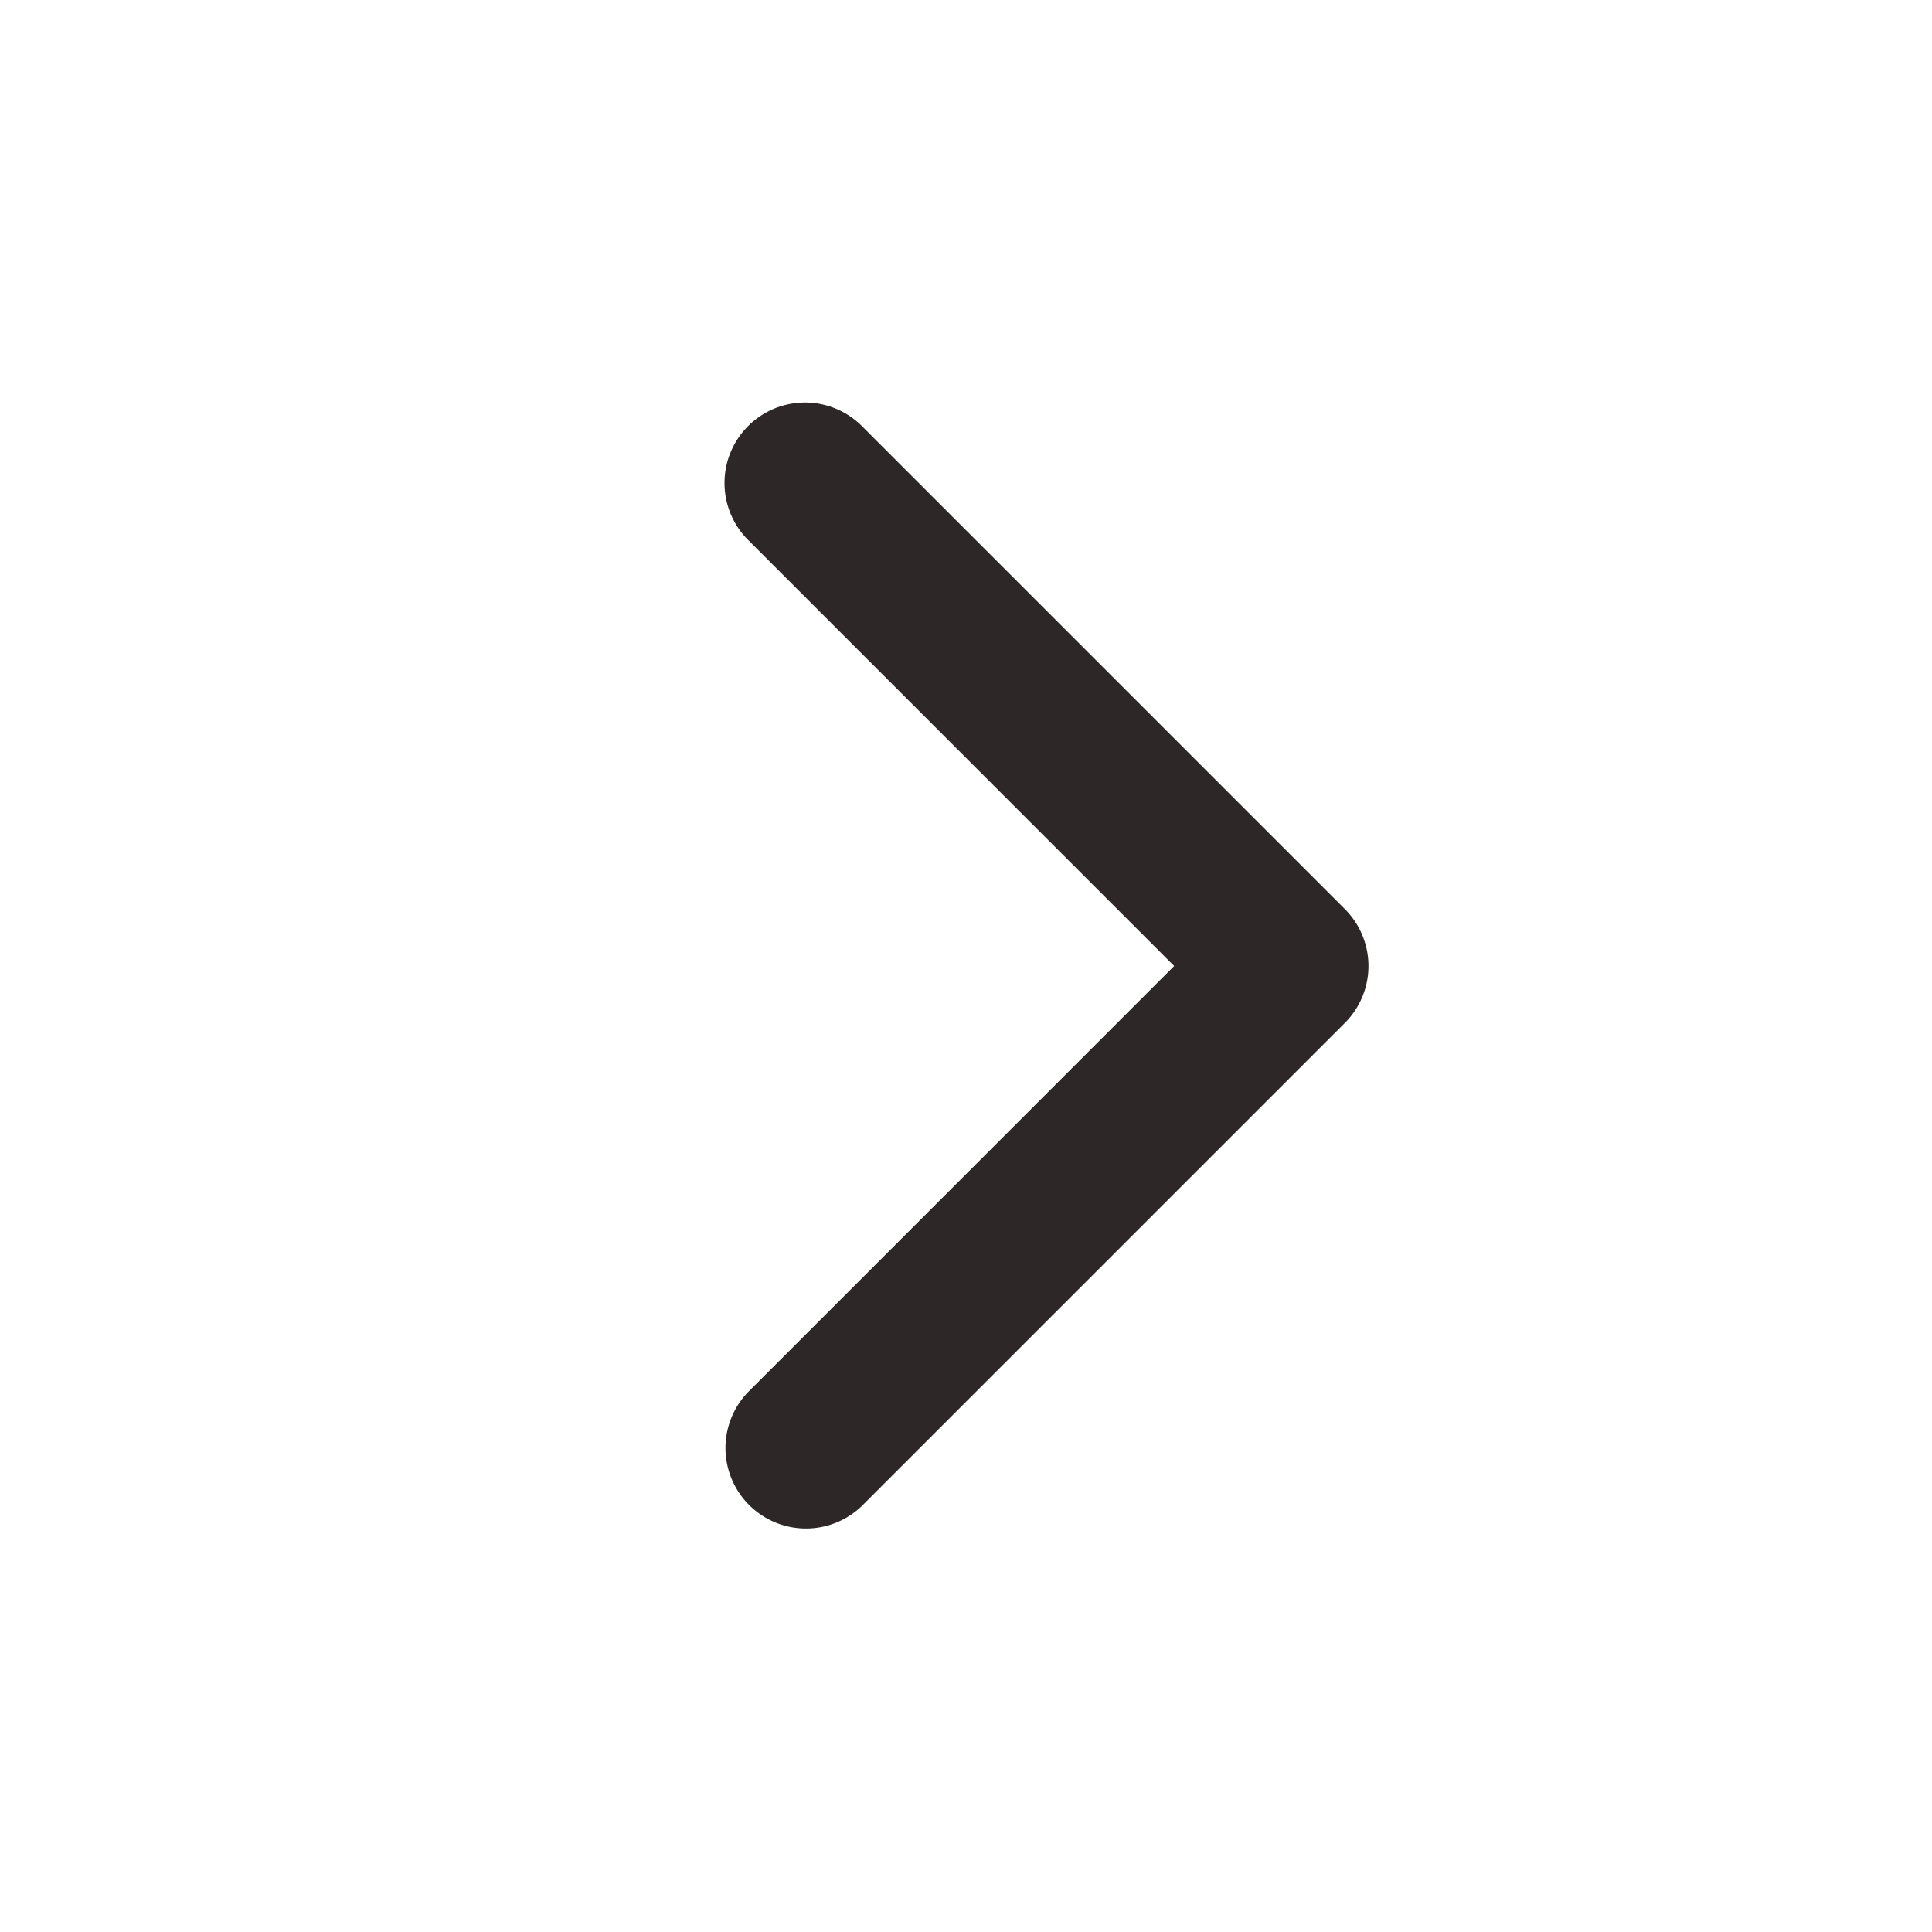 <svg xmlns="http://www.w3.org/2000/svg" width="24" height="24" fill="none"><path fill="#2D2727" fill-rule="evenodd" d="M9.293 5.293a1 1 0 0 1 1.414 0l6 6a1 1 0 0 1 0 1.414l-6 6a1 1 0 0 1-1.414-1.414L14.586 12 9.293 6.707a1 1 0 0 1 0-1.414Z" clip-rule="evenodd"/></svg>